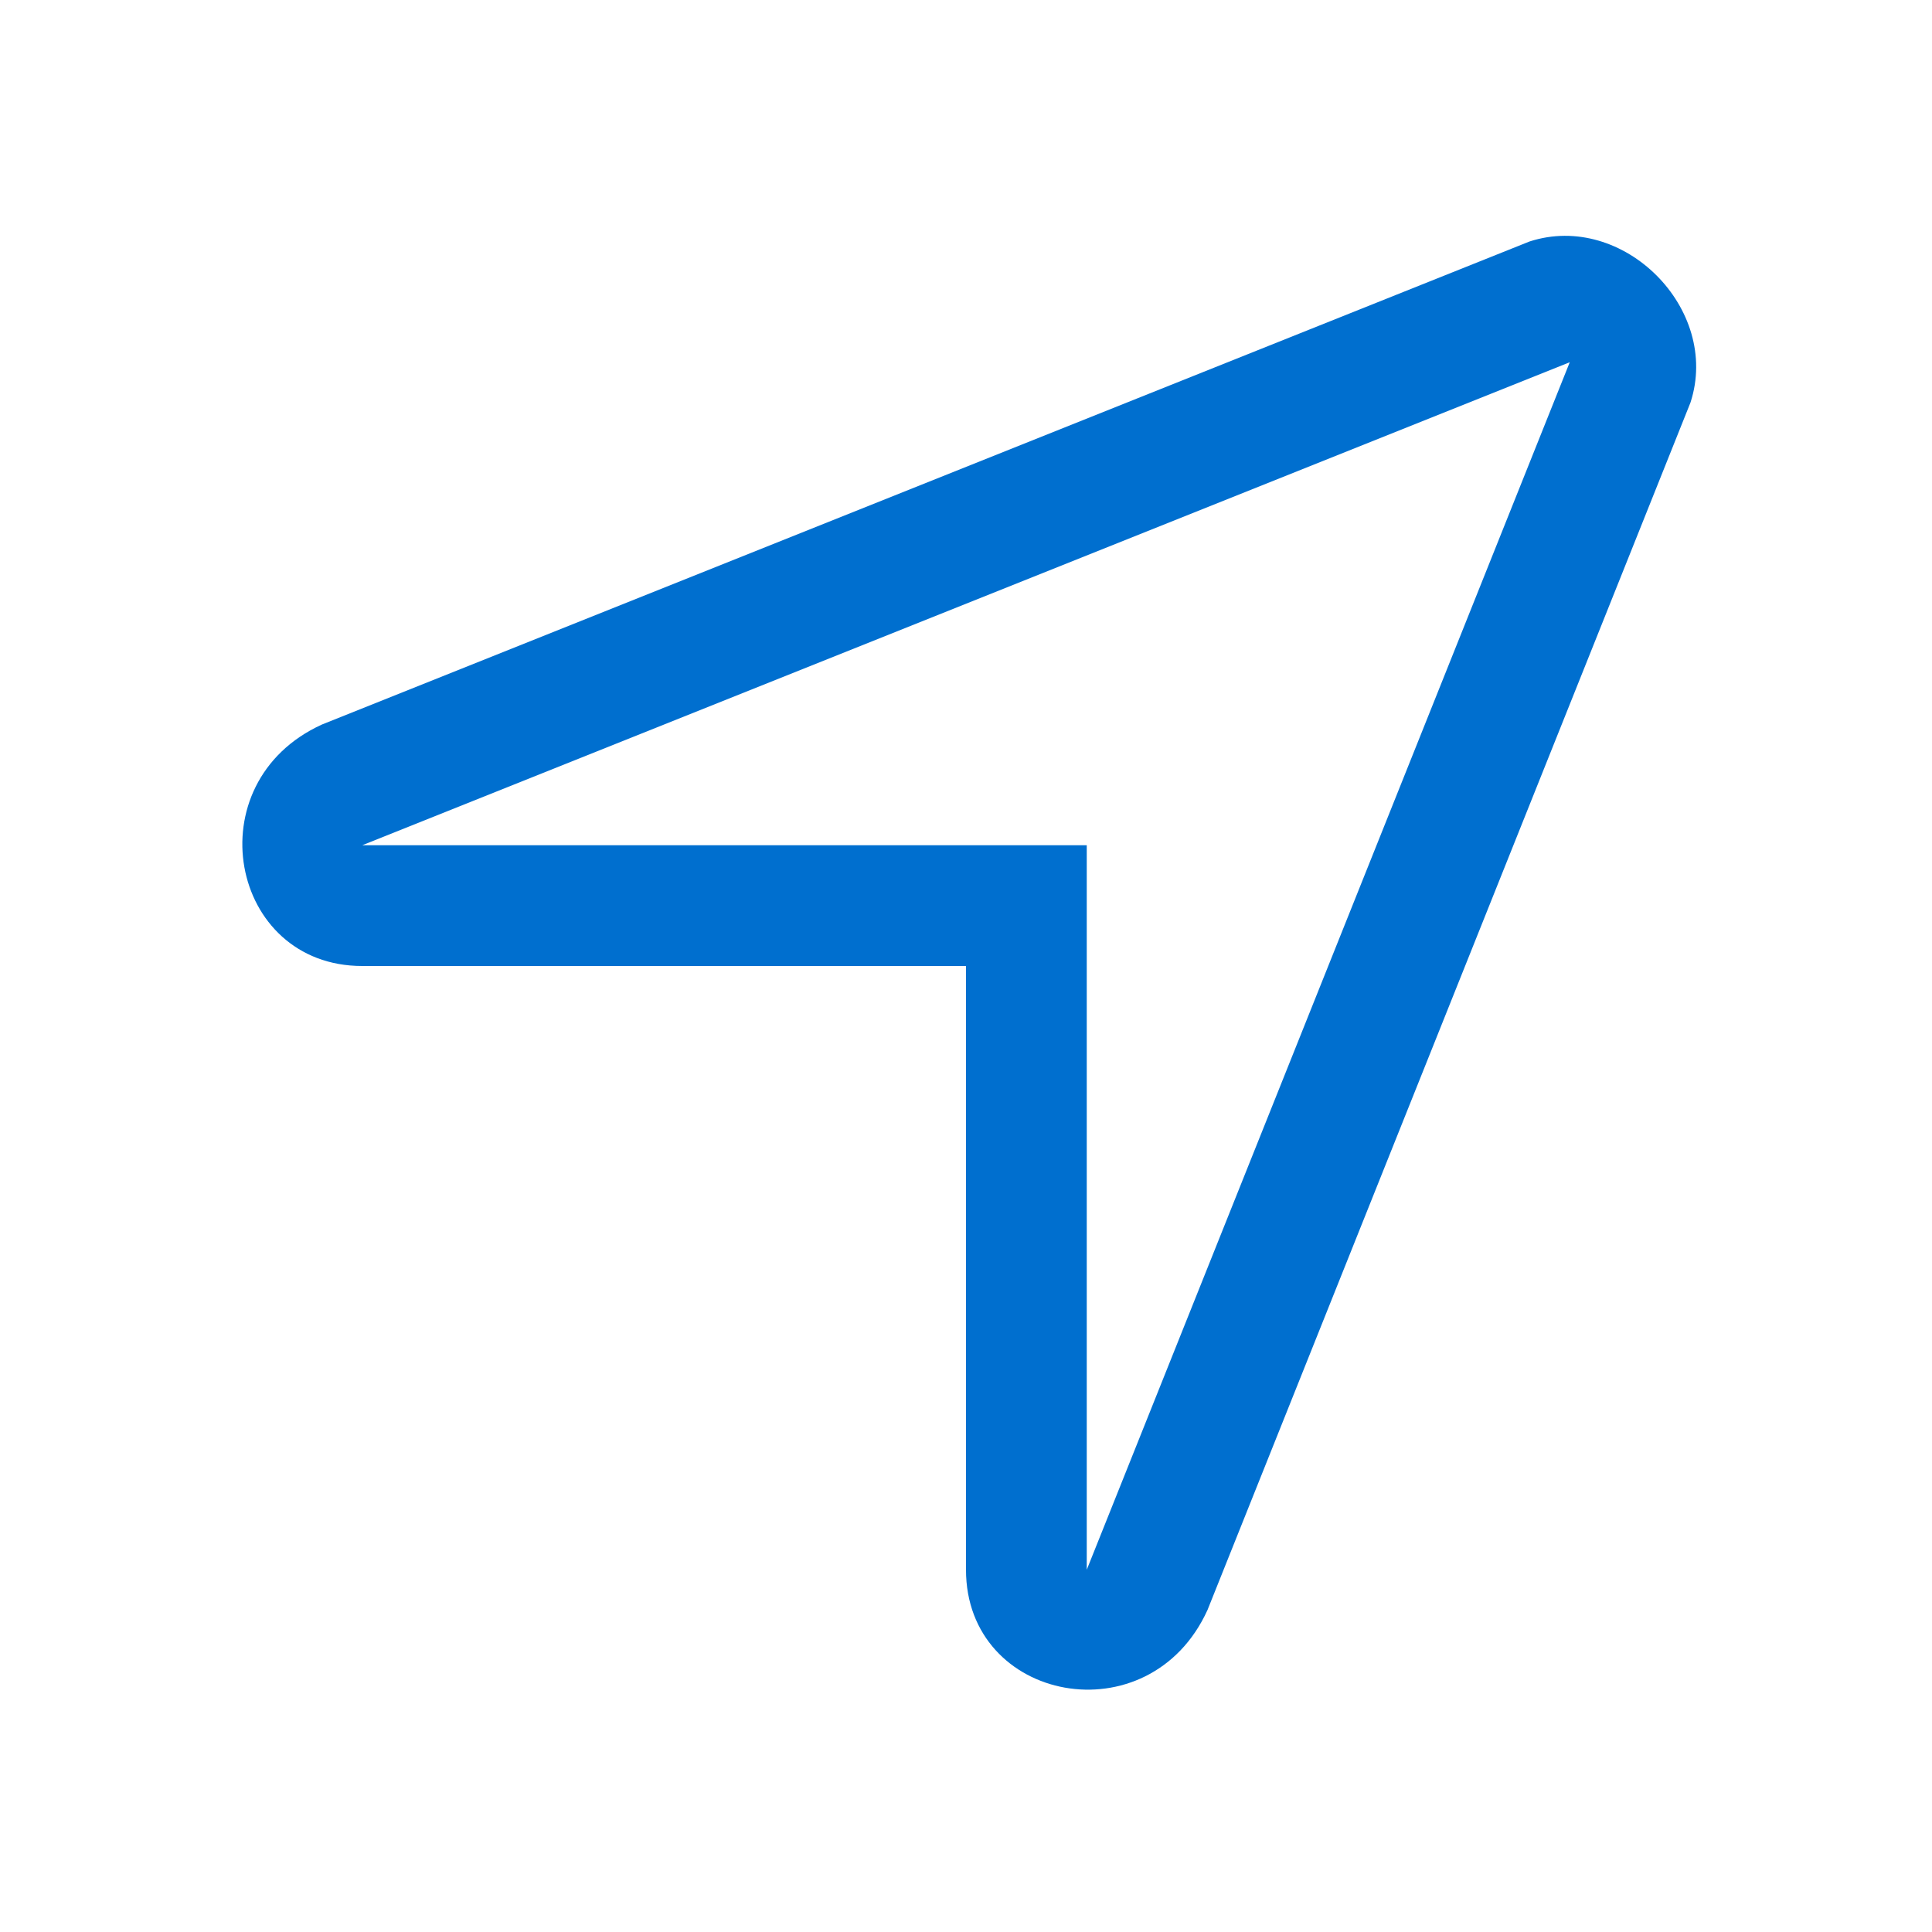 <svg viewBox="0 0 48 48" width="38" height="38" xmlns="http://www.w3.org/2000/svg"><path fill="#006FCF" d="M24 24H9c-3.3.002-4.177-4.555-1-6L38 6c2.327-.757 4.757 1.673 4 4L30 40c-1.445 3.177-6.002 2.3-6-1V24zM39 9L9 21h18v18L39 9z"/></svg>